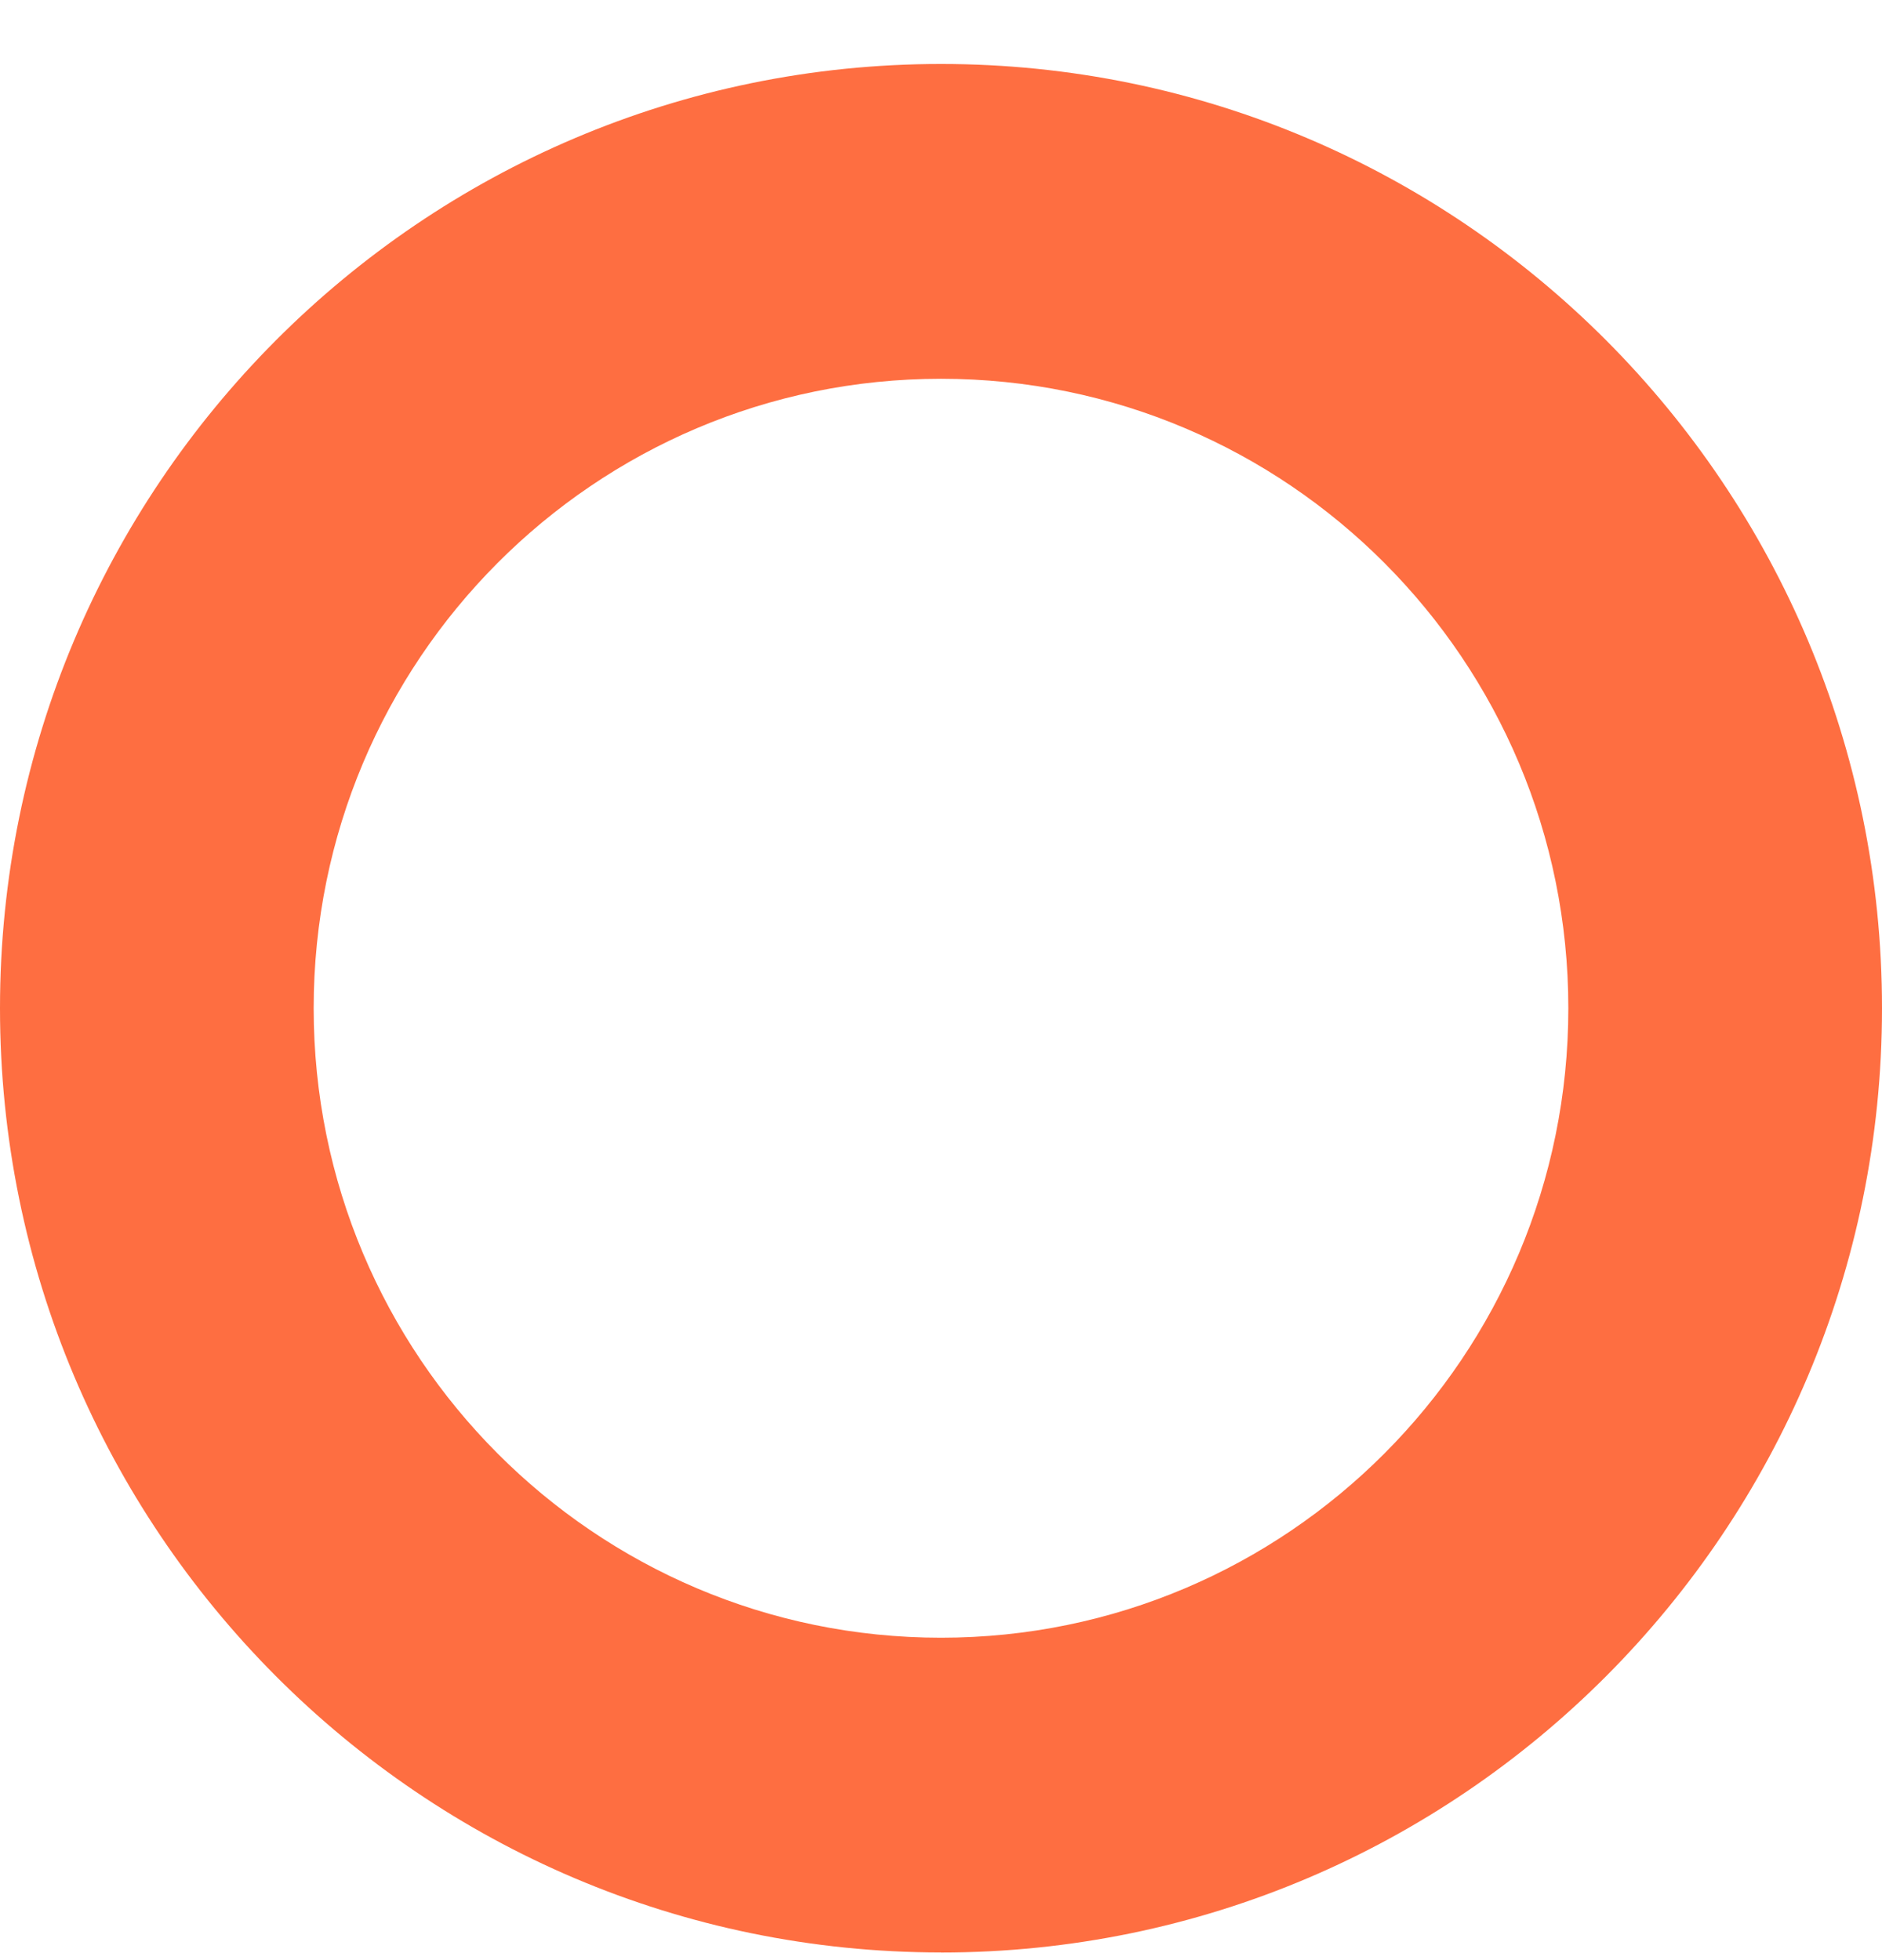<svg height="25" viewBox="0 0 24 25" width="24" xmlns="http://www.w3.org/2000/svg"><path d="m12 24.902c-6.627 0-12-5.392-12-12.043 0-6.649 5.373-12.043 12-12.043s12 5.392 12 12.044c0 6.651-5.373 12.043-12 12.043zm0-4.014c4.418 0 8-3.595 8-8.029s-3.582-8.028-8-8.028-8 3.594-8 8.028 3.582 8.029 8 8.029z" fill="#fe6e41" fill-rule="evenodd"/></svg>